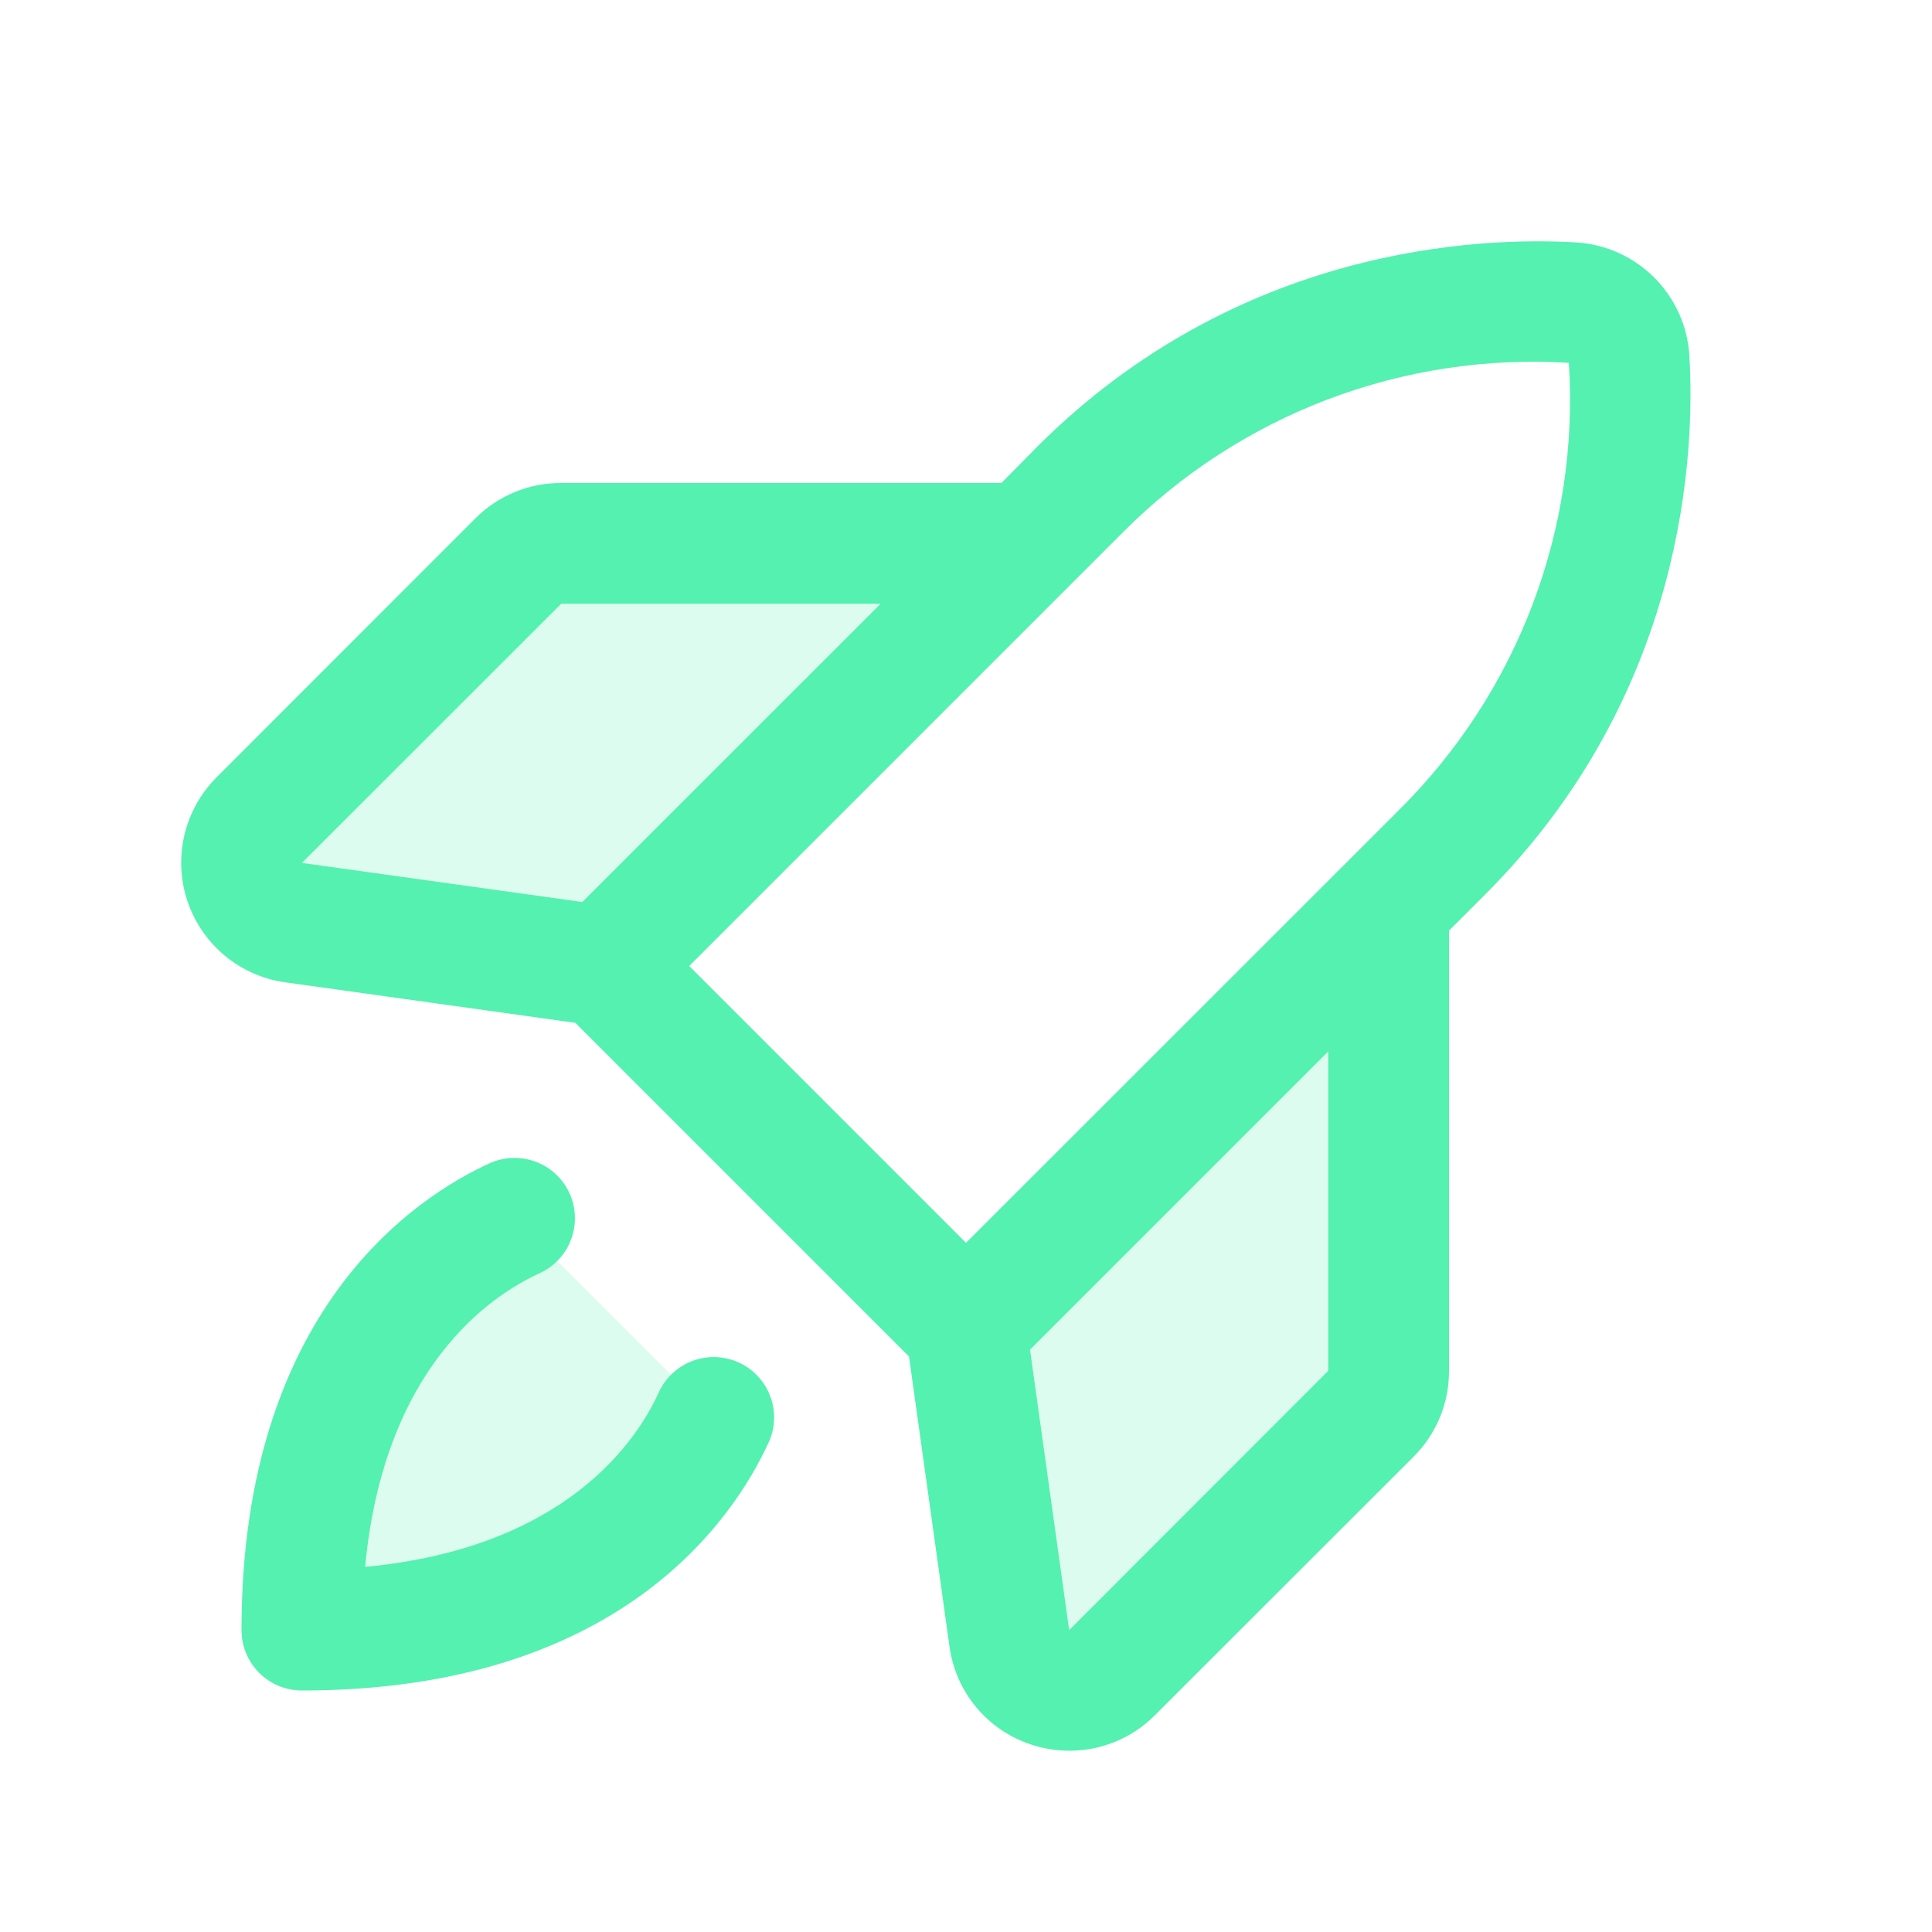 <svg width="48" height="48" viewBox="0 0 48 48" fill="none" xmlns="http://www.w3.org/2000/svg">
<path opacity="0.2" d="M34.5 22.5V34.059C34.5 34.457 34.342 34.838 34.061 35.119L27.621 41.559C27.424 41.756 27.176 41.894 26.905 41.958C26.634 42.021 26.35 42.008 26.086 41.92C25.822 41.832 25.588 41.672 25.409 41.459C25.231 41.245 25.116 40.986 25.076 40.71L24 33L34.5 22.5ZM25.5 13.5H13.941C13.543 13.5 13.162 13.658 12.881 13.939L6.441 20.379C6.244 20.576 6.106 20.824 6.042 21.095C5.979 21.366 5.991 21.65 6.08 21.914C6.168 22.178 6.328 22.412 6.541 22.591C6.755 22.769 7.014 22.884 7.29 22.924L15 24L25.5 13.5ZM7.5 40.5C14.559 40.5 17.004 36.808 17.73 35.216L12.784 30.27C11.192 30.996 7.5 33.441 7.5 40.5Z" fill="#54F1B0"/>
<path d="M41.972 8.835C41.928 8.104 41.617 7.414 41.099 6.896C40.581 6.378 39.891 6.067 39.16 6.023C36.801 5.882 30.773 6.098 25.77 11.098L24.88 12H13.943C13.547 11.998 13.155 12.074 12.79 12.225C12.424 12.376 12.092 12.597 11.813 12.877L5.381 19.312C4.987 19.707 4.71 20.203 4.582 20.746C4.454 21.288 4.48 21.856 4.656 22.385C4.833 22.914 5.154 23.383 5.582 23.74C6.01 24.097 6.53 24.327 7.082 24.405L14.295 25.412L22.584 33.701L23.591 40.918C23.669 41.47 23.899 41.99 24.256 42.418C24.613 42.846 25.083 43.166 25.613 43.341C25.921 43.444 26.244 43.496 26.569 43.496C26.962 43.497 27.352 43.42 27.716 43.269C28.08 43.119 28.41 42.898 28.688 42.619L35.123 36.188C35.403 35.908 35.625 35.576 35.775 35.211C35.926 34.845 36.002 34.453 36 34.057V23.121L36.895 22.226C41.897 17.224 42.113 11.196 41.972 8.835ZM13.943 15H21.88L14.468 22.41L7.5 21.439L13.943 15ZM27.895 13.228C29.336 11.778 31.07 10.652 32.981 9.925C34.893 9.199 36.937 8.888 38.978 9.015C39.109 11.057 38.802 13.103 38.077 15.017C37.352 16.93 36.225 18.666 34.774 20.108L24 30.878L17.123 24L27.895 13.228ZM33 34.057L26.563 40.5L25.59 33.531L33 26.121V34.057ZM19.095 35.839C18.251 37.688 15.43 42 7.5 42C7.102 42 6.721 41.842 6.439 41.561C6.158 41.279 6 40.898 6 40.5C6 32.571 10.313 29.749 12.161 28.903C12.341 28.821 12.534 28.776 12.731 28.769C12.928 28.762 13.124 28.794 13.309 28.863C13.493 28.932 13.663 29.036 13.807 29.171C13.951 29.305 14.067 29.466 14.149 29.646C14.231 29.825 14.276 30.018 14.283 30.215C14.29 30.412 14.258 30.609 14.189 30.793C14.12 30.978 14.016 31.147 13.881 31.291C13.747 31.435 13.586 31.551 13.406 31.633C12.201 32.182 9.54 33.951 9.071 38.929C14.05 38.46 15.821 35.799 16.367 34.594C16.449 34.414 16.565 34.253 16.709 34.119C16.853 33.984 17.022 33.88 17.207 33.811C17.392 33.742 17.588 33.71 17.785 33.717C17.982 33.724 18.175 33.77 18.355 33.851C18.534 33.933 18.695 34.049 18.829 34.193C18.964 34.337 19.068 34.507 19.137 34.691C19.206 34.876 19.238 35.072 19.231 35.269C19.224 35.466 19.179 35.66 19.097 35.839H19.095Z" fill="#54F1B0"/>
</svg>
